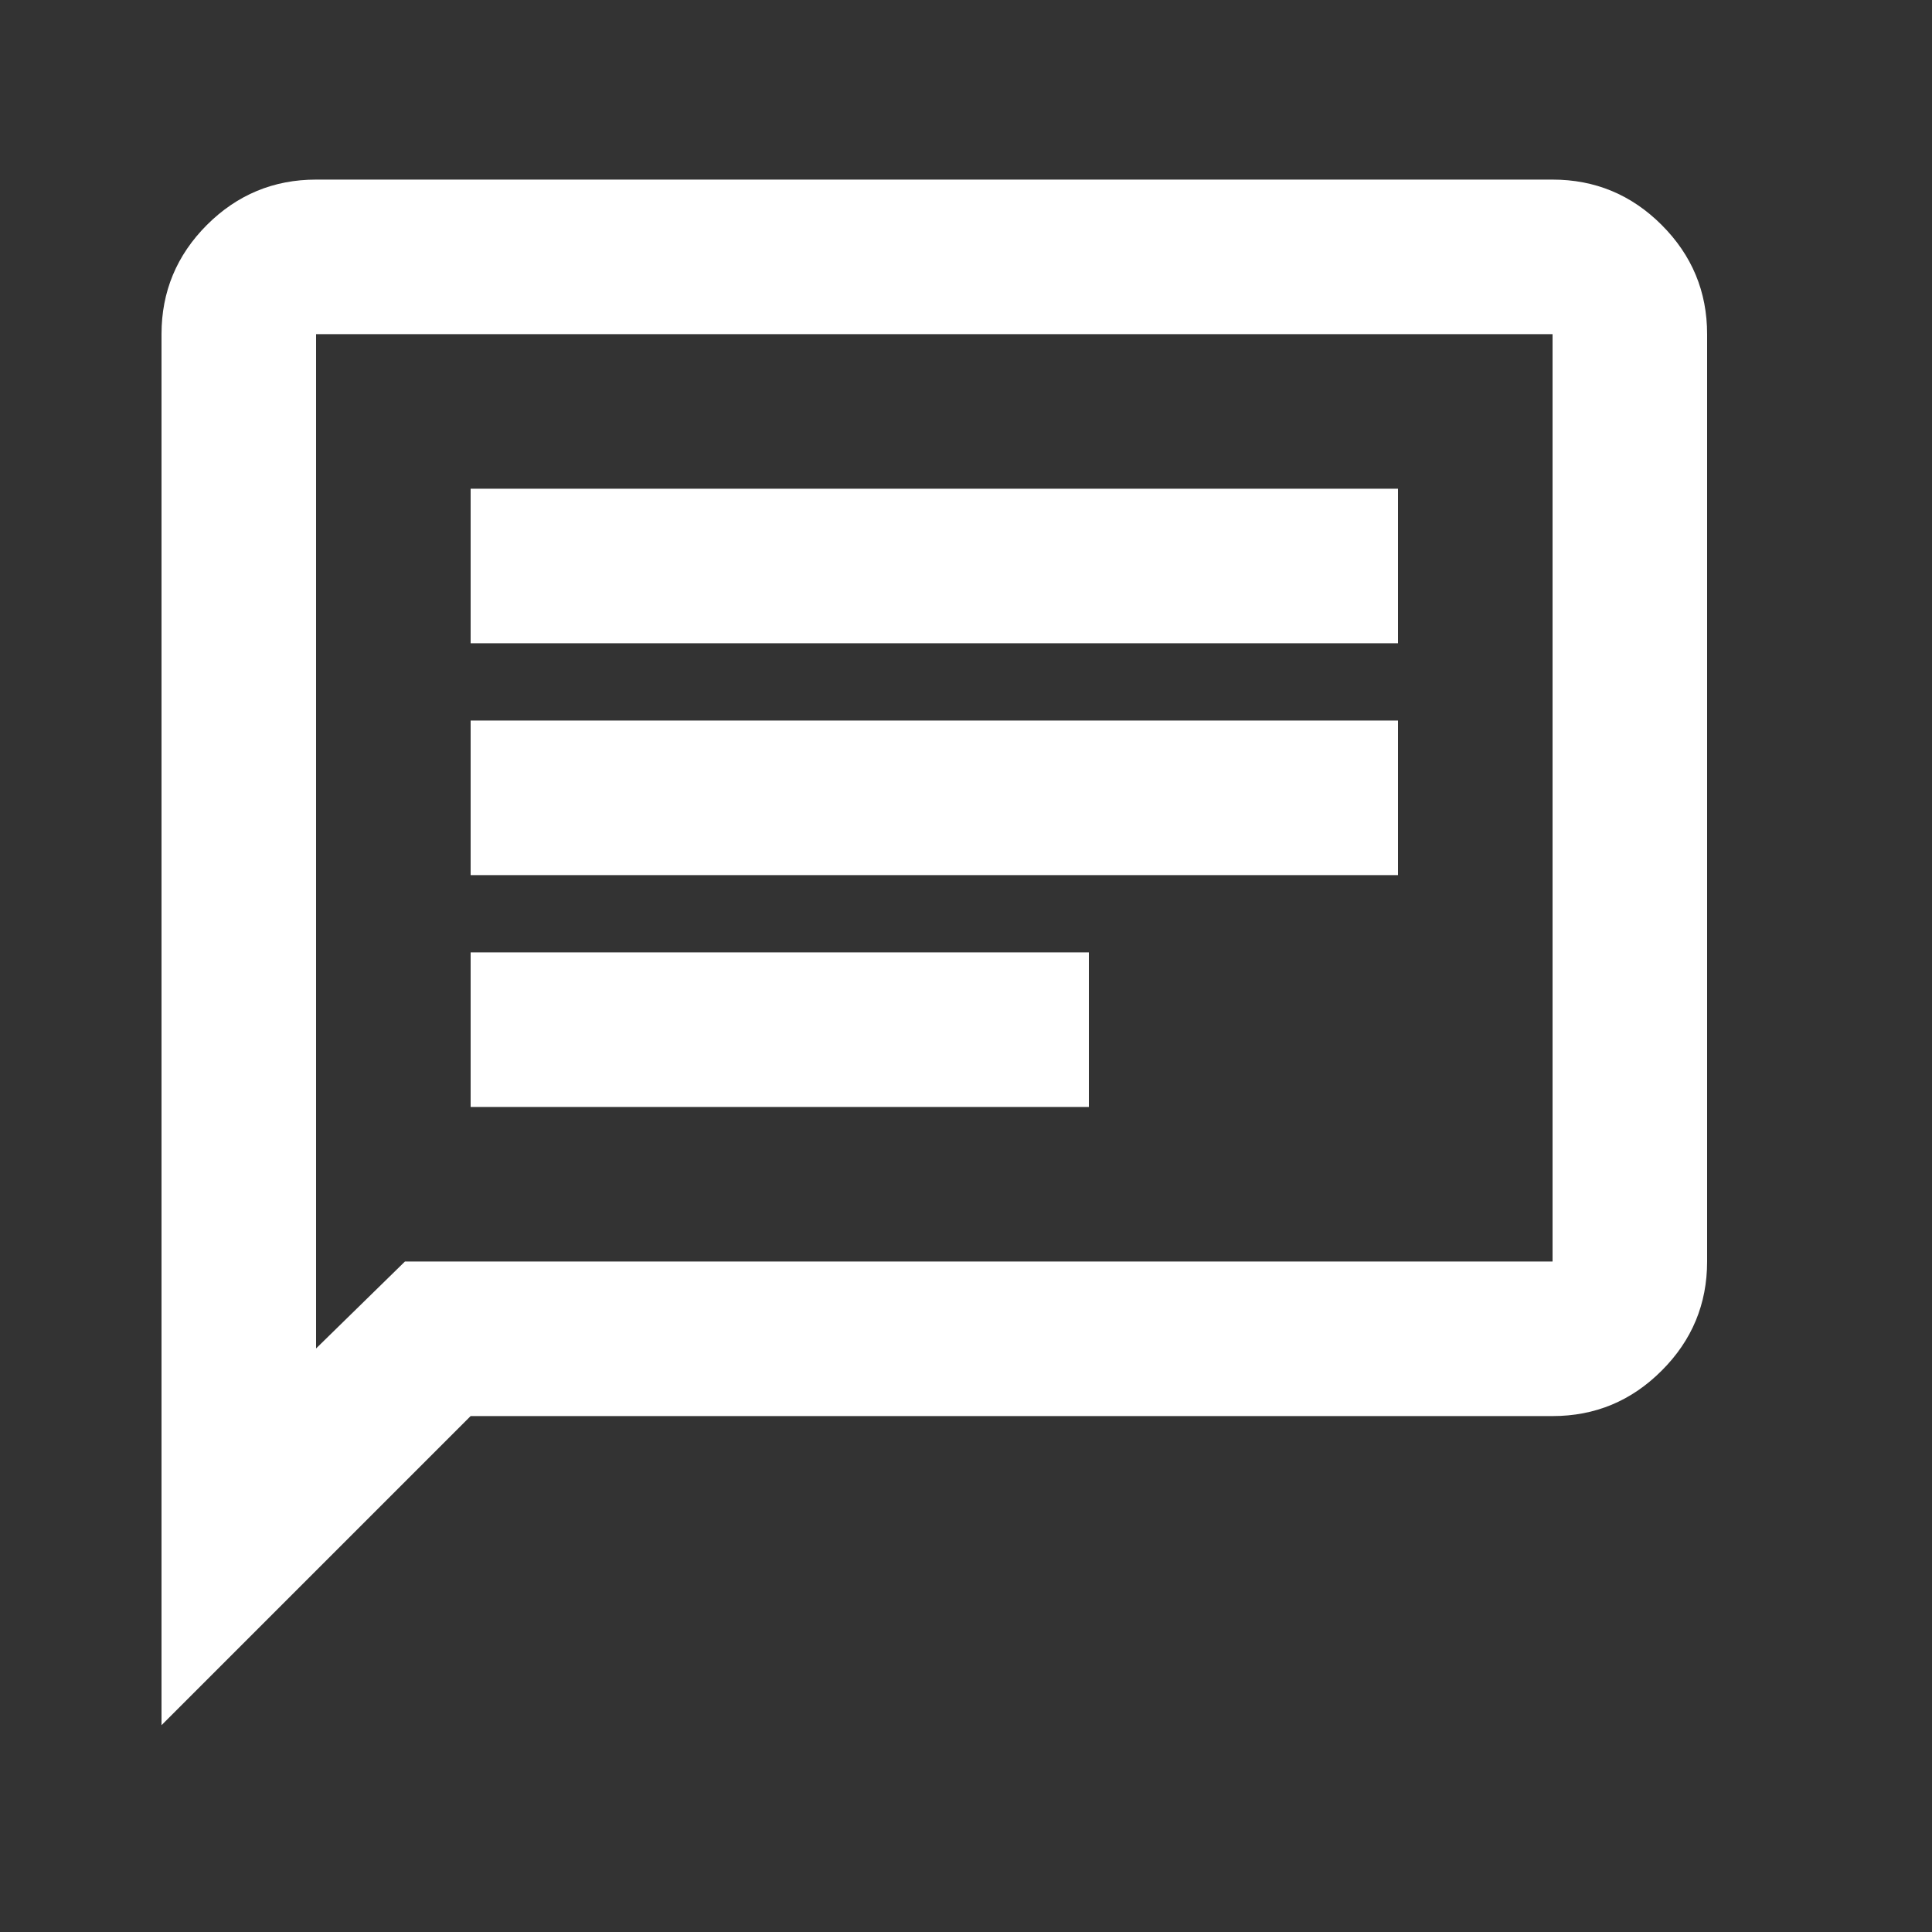 <svg width="25" height="25" viewBox="0 0 25 25" fill="none" xmlns="http://www.w3.org/2000/svg">
<rect x="0" y="0" width="25" height="25" fill="#333333" stroke="none"/>
<mask id="mask0_989_10" style="mask-type:alpha" maskUnits="userSpaceOnUse" x="0" y="0" width="25" height="25">
<rect x="0.09" y="0.324" width="24" height="24" fill="#D9D9D9"/>
</mask>
<g mask="url(#mask0_989_10)">
<path d="M6.09 14.324H14.09V12.324H6.09V14.324ZM6.09 11.324H18.09V9.324H6.09V11.324ZM6.09 8.324H18.09V6.324H6.09V8.324ZM2.09 22.324V4.324C2.09 3.774 2.286 3.303 2.677 2.911C3.069 2.52 3.54 2.324 4.09 2.324H20.09C20.64 2.324 21.111 2.52 21.502 2.911C21.894 3.303 22.09 3.774 22.09 4.324V16.324C22.09 16.874 21.894 17.345 21.502 17.736C21.111 18.128 20.64 18.324 20.09 18.324H6.09L2.09 22.324ZM5.24 16.324H20.09V4.324H4.09V17.449L5.24 16.324Z" fill="white"/>
</g>
</svg>
